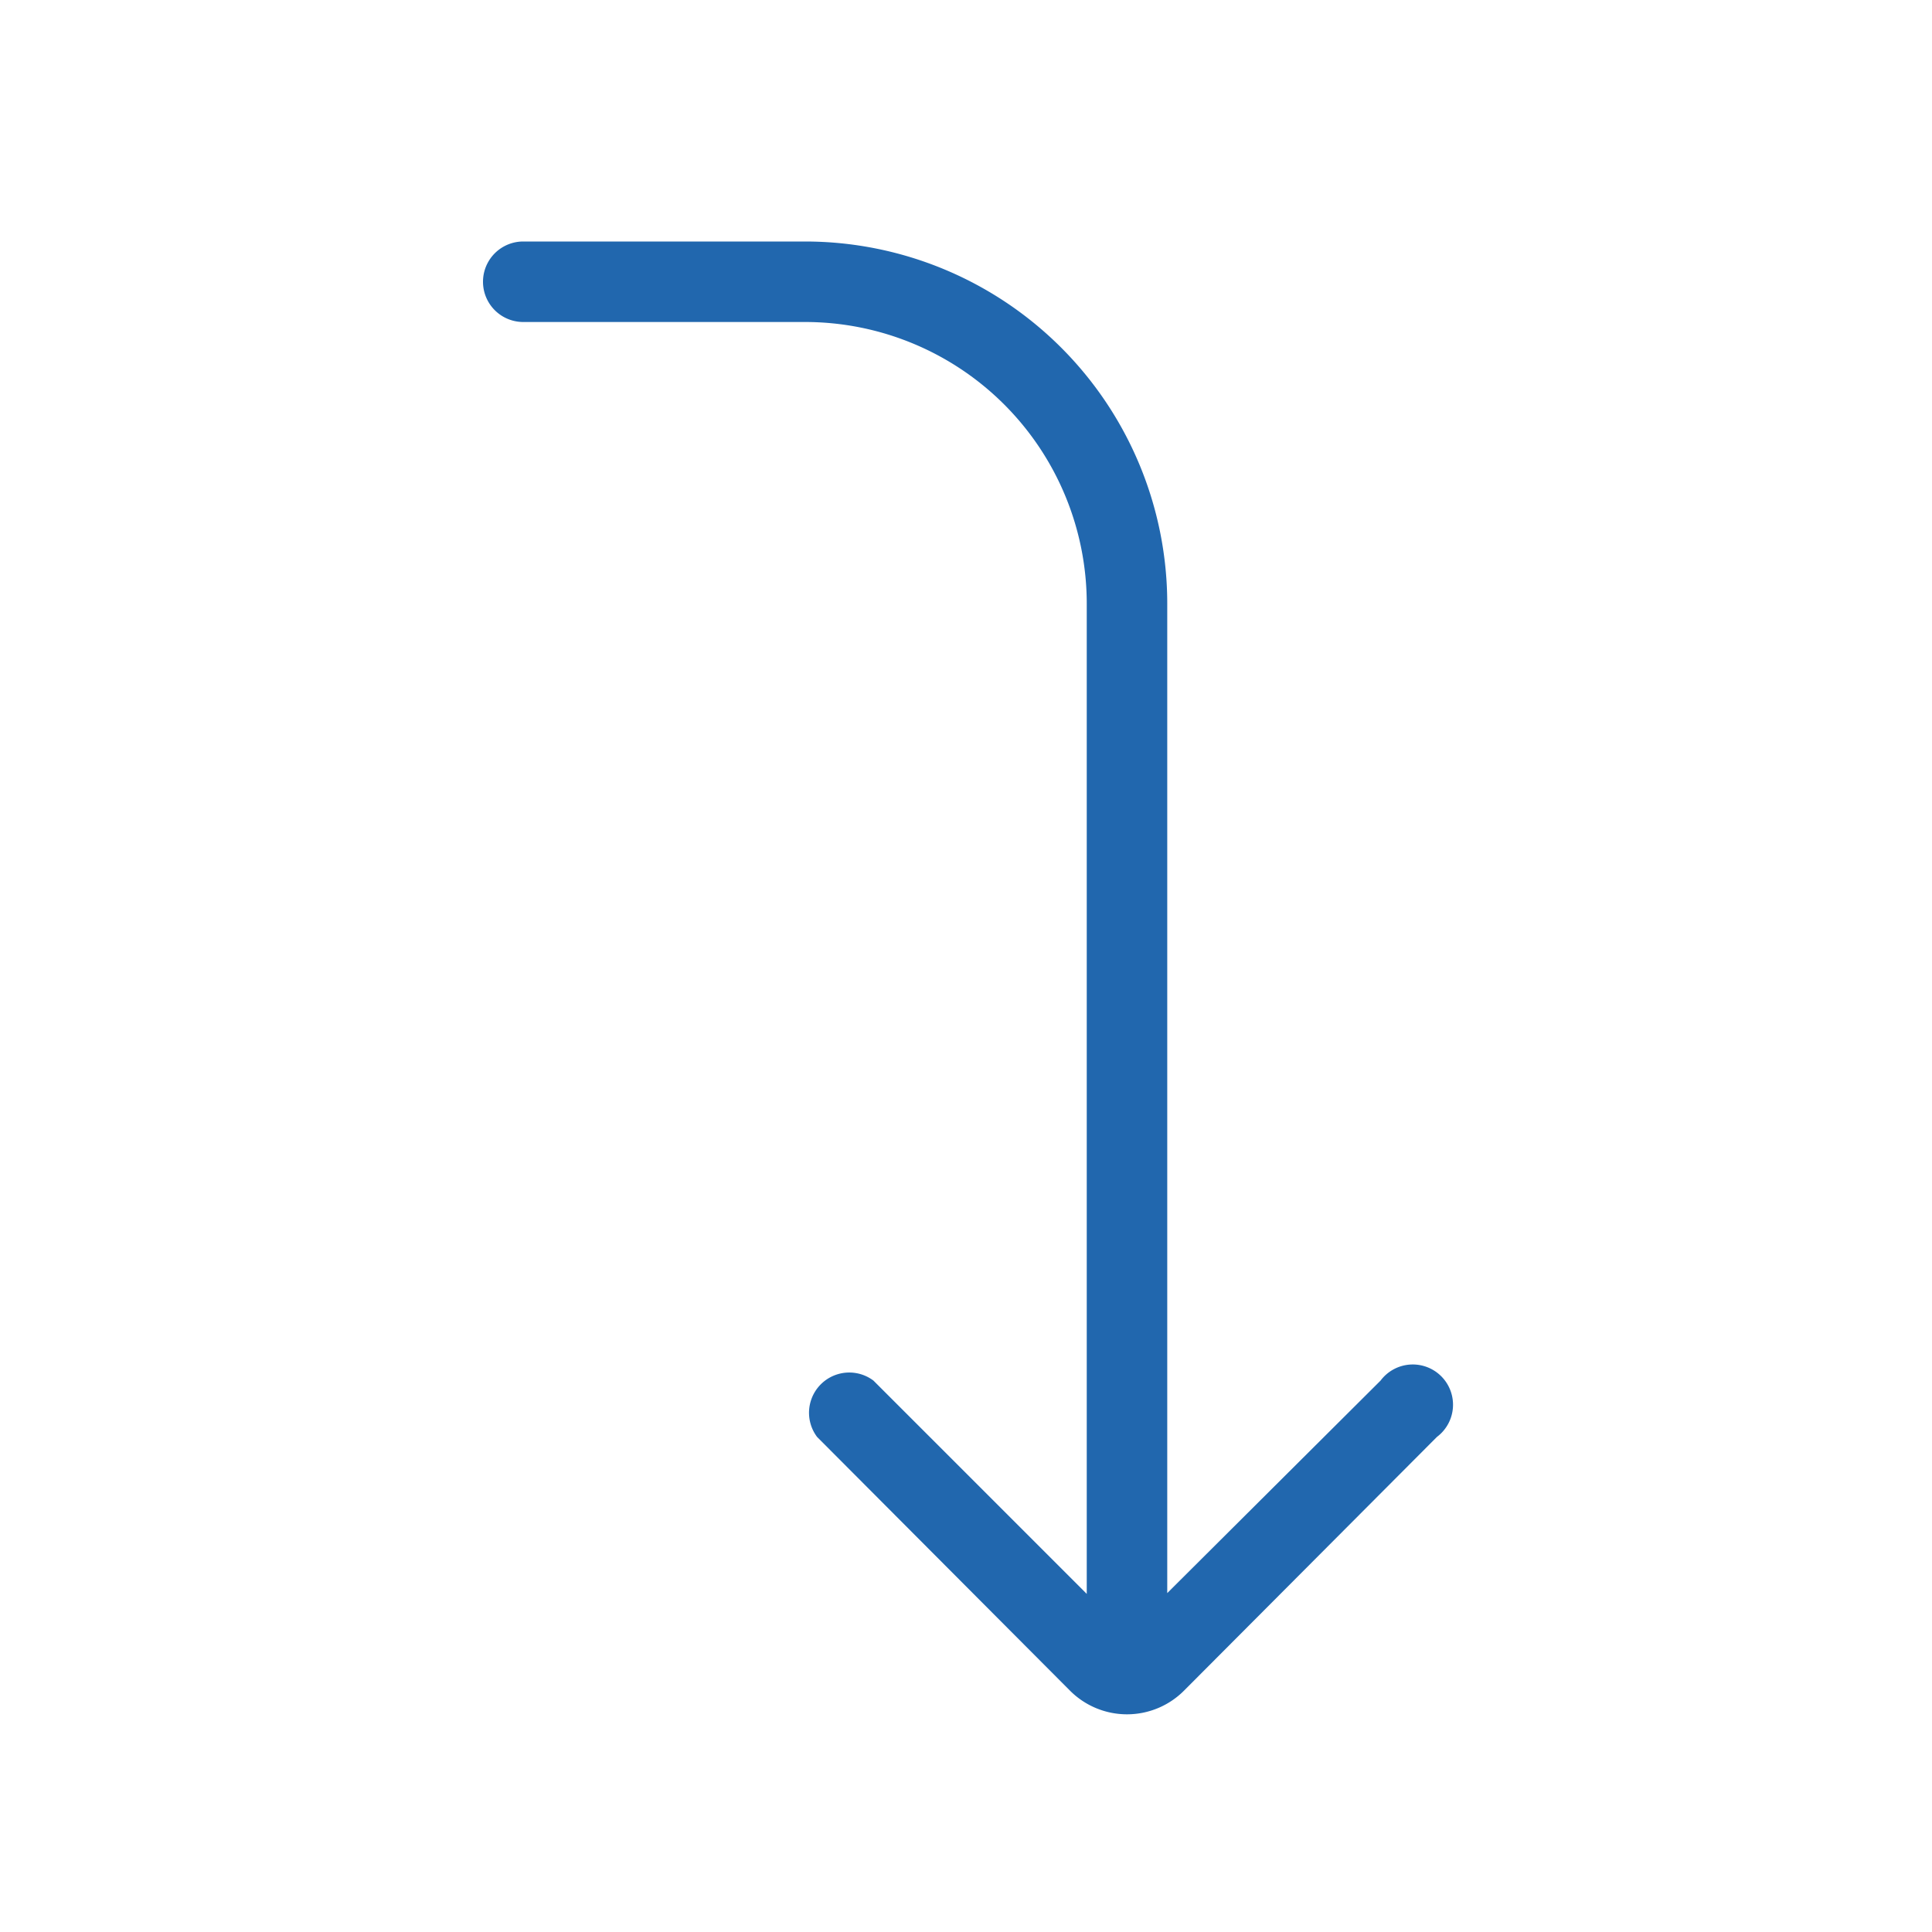 <svg xmlns="http://www.w3.org/2000/svg" width="24" height="24" fill="none"><path fill="#2167ae" d="M10 3H6.5a.5.5 0 0 0 0 1H10a3.5 3.5 0 0 1 3.5 3.5v12.3l-2.65-2.65a.5.5 0 0 0-.7.7L13.29 21a1 1 0 0 0 1.42 0l3.14-3.15a.5.5 0 1 0-.7-.7l-2.65 2.64V7.5A4.5 4.5 0 0 0 10 3"/></svg>